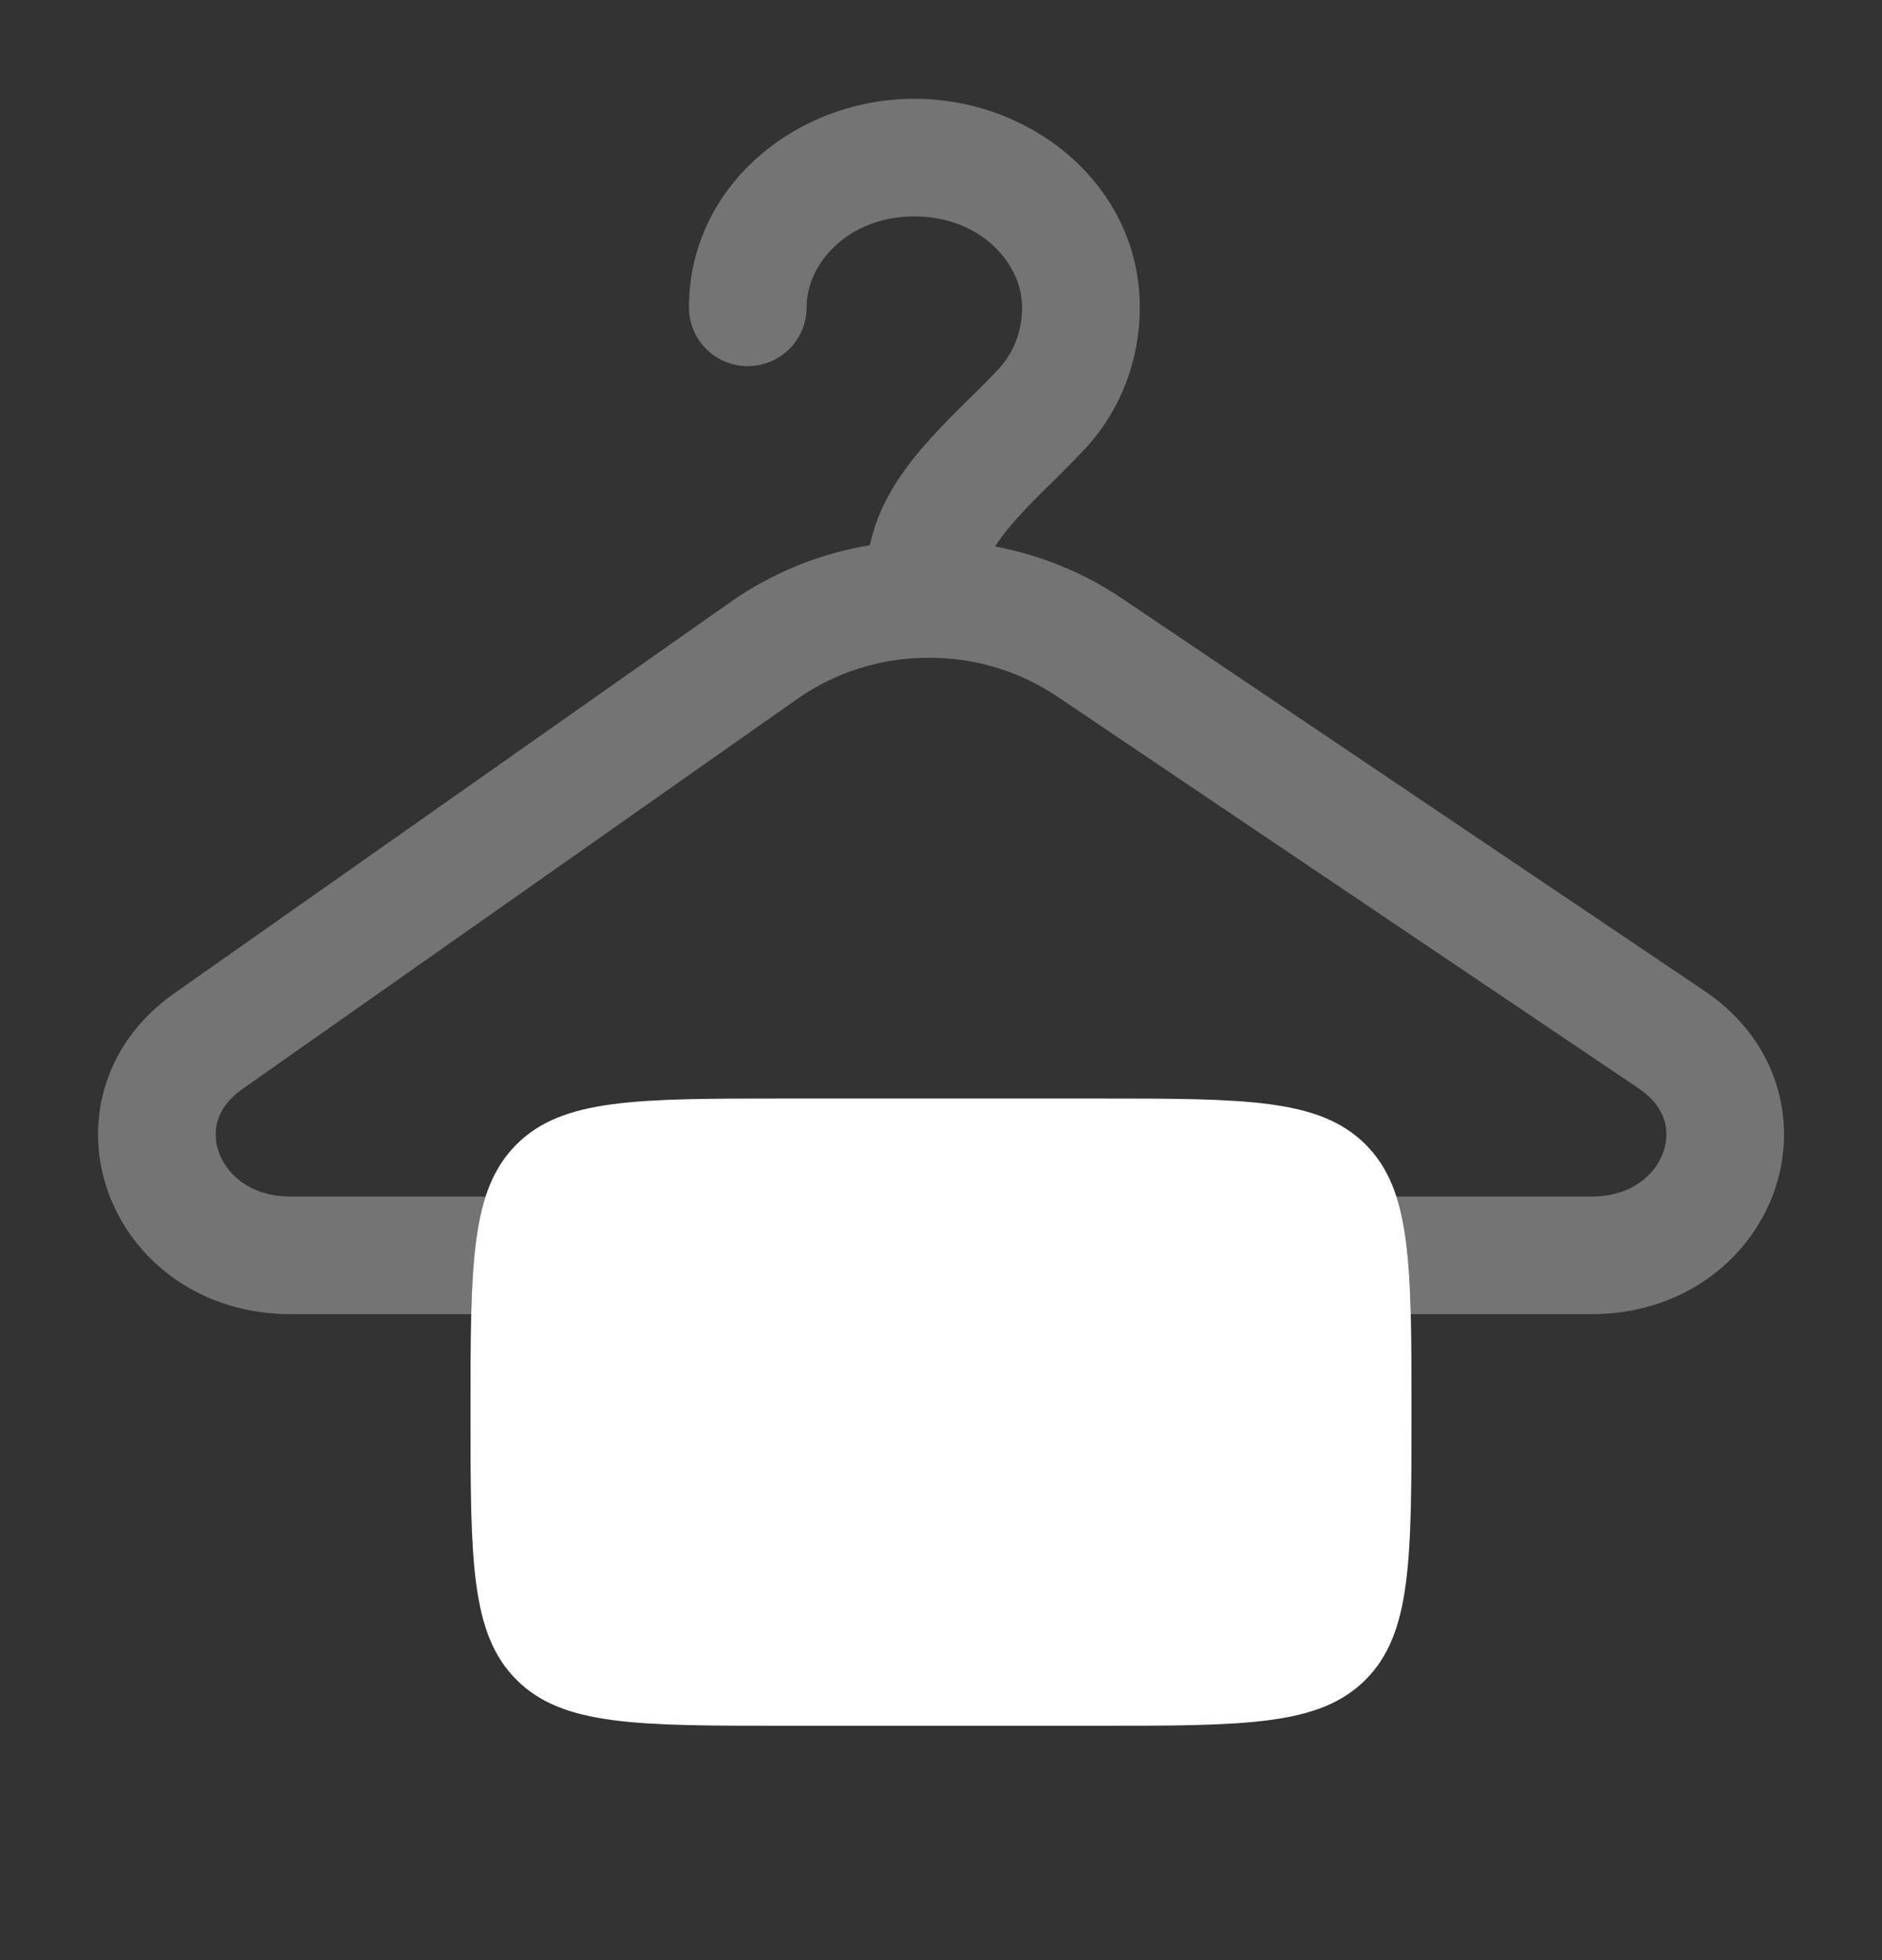 <svg width="24" height="25" viewBox="0 0 24 25" fill="none" xmlns="http://www.w3.org/2000/svg">
<rect x="0" y="0" width="24" height="25" fill="#333333" stroke="none"/>
<path opacity="0.32" d="M10.286 3.921C10.286 3.353 10.824 2.76 11.66 2.76C12.496 2.76 13.034 3.353 13.034 3.921C13.034 4.231 12.922 4.502 12.74 4.7C12.617 4.832 12.49 4.96 12.36 5.085L12.28 5.165C12.096 5.344 11.919 5.53 11.751 5.723C11.486 6.035 11.198 6.447 11.093 6.954C10.455 7.059 9.849 7.305 9.319 7.676L2.224 12.668C1.297 13.319 1.058 14.37 1.396 15.249C1.728 16.116 2.59 16.761 3.702 16.761H6.01C6.026 16.123 6.071 15.64 6.194 15.261H3.704C3.201 15.261 2.903 14.988 2.797 14.713C2.697 14.451 2.743 14.136 3.087 13.893L10.183 8.903C10.662 8.573 11.229 8.394 11.811 8.39C12.399 8.38 12.976 8.548 13.466 8.873L20.899 13.883C21.255 14.123 21.305 14.443 21.207 14.706C21.104 14.983 20.807 15.261 20.298 15.261H17.808C17.931 15.64 17.976 16.123 17.992 16.761H20.298C21.423 16.761 22.288 16.104 22.614 15.226C22.944 14.336 22.687 13.28 21.737 12.639L14.304 7.63C13.816 7.302 13.267 7.078 12.69 6.97C12.74 6.888 12.808 6.798 12.895 6.696C13.021 6.546 13.169 6.397 13.335 6.231L13.41 6.16C13.55 6.019 13.705 5.867 13.845 5.715C14.288 5.234 14.535 4.599 14.535 3.92C14.535 2.377 13.171 1.26 11.661 1.26C10.151 1.26 8.786 2.377 8.786 3.921C8.786 4.119 8.865 4.31 9.006 4.451C9.146 4.591 9.337 4.67 9.536 4.67C9.735 4.67 9.926 4.591 10.066 4.451C10.207 4.31 10.286 4.119 10.286 3.921Z" fill="white"/>
<path d="M6 18.011C6 16.125 6 15.182 6.586 14.597C7.172 14.011 8.114 14.011 10 14.011H14C15.886 14.011 16.828 14.011 17.414 14.597C18 15.182 18 16.125 18 18.011C18 19.896 18 20.838 17.414 21.424C16.828 22.011 15.886 22.011 14 22.011H10C8.114 22.011 7.172 22.011 6.586 21.424C6 20.838 6 19.896 6 18.011Z" fill="white"/>
</svg>
